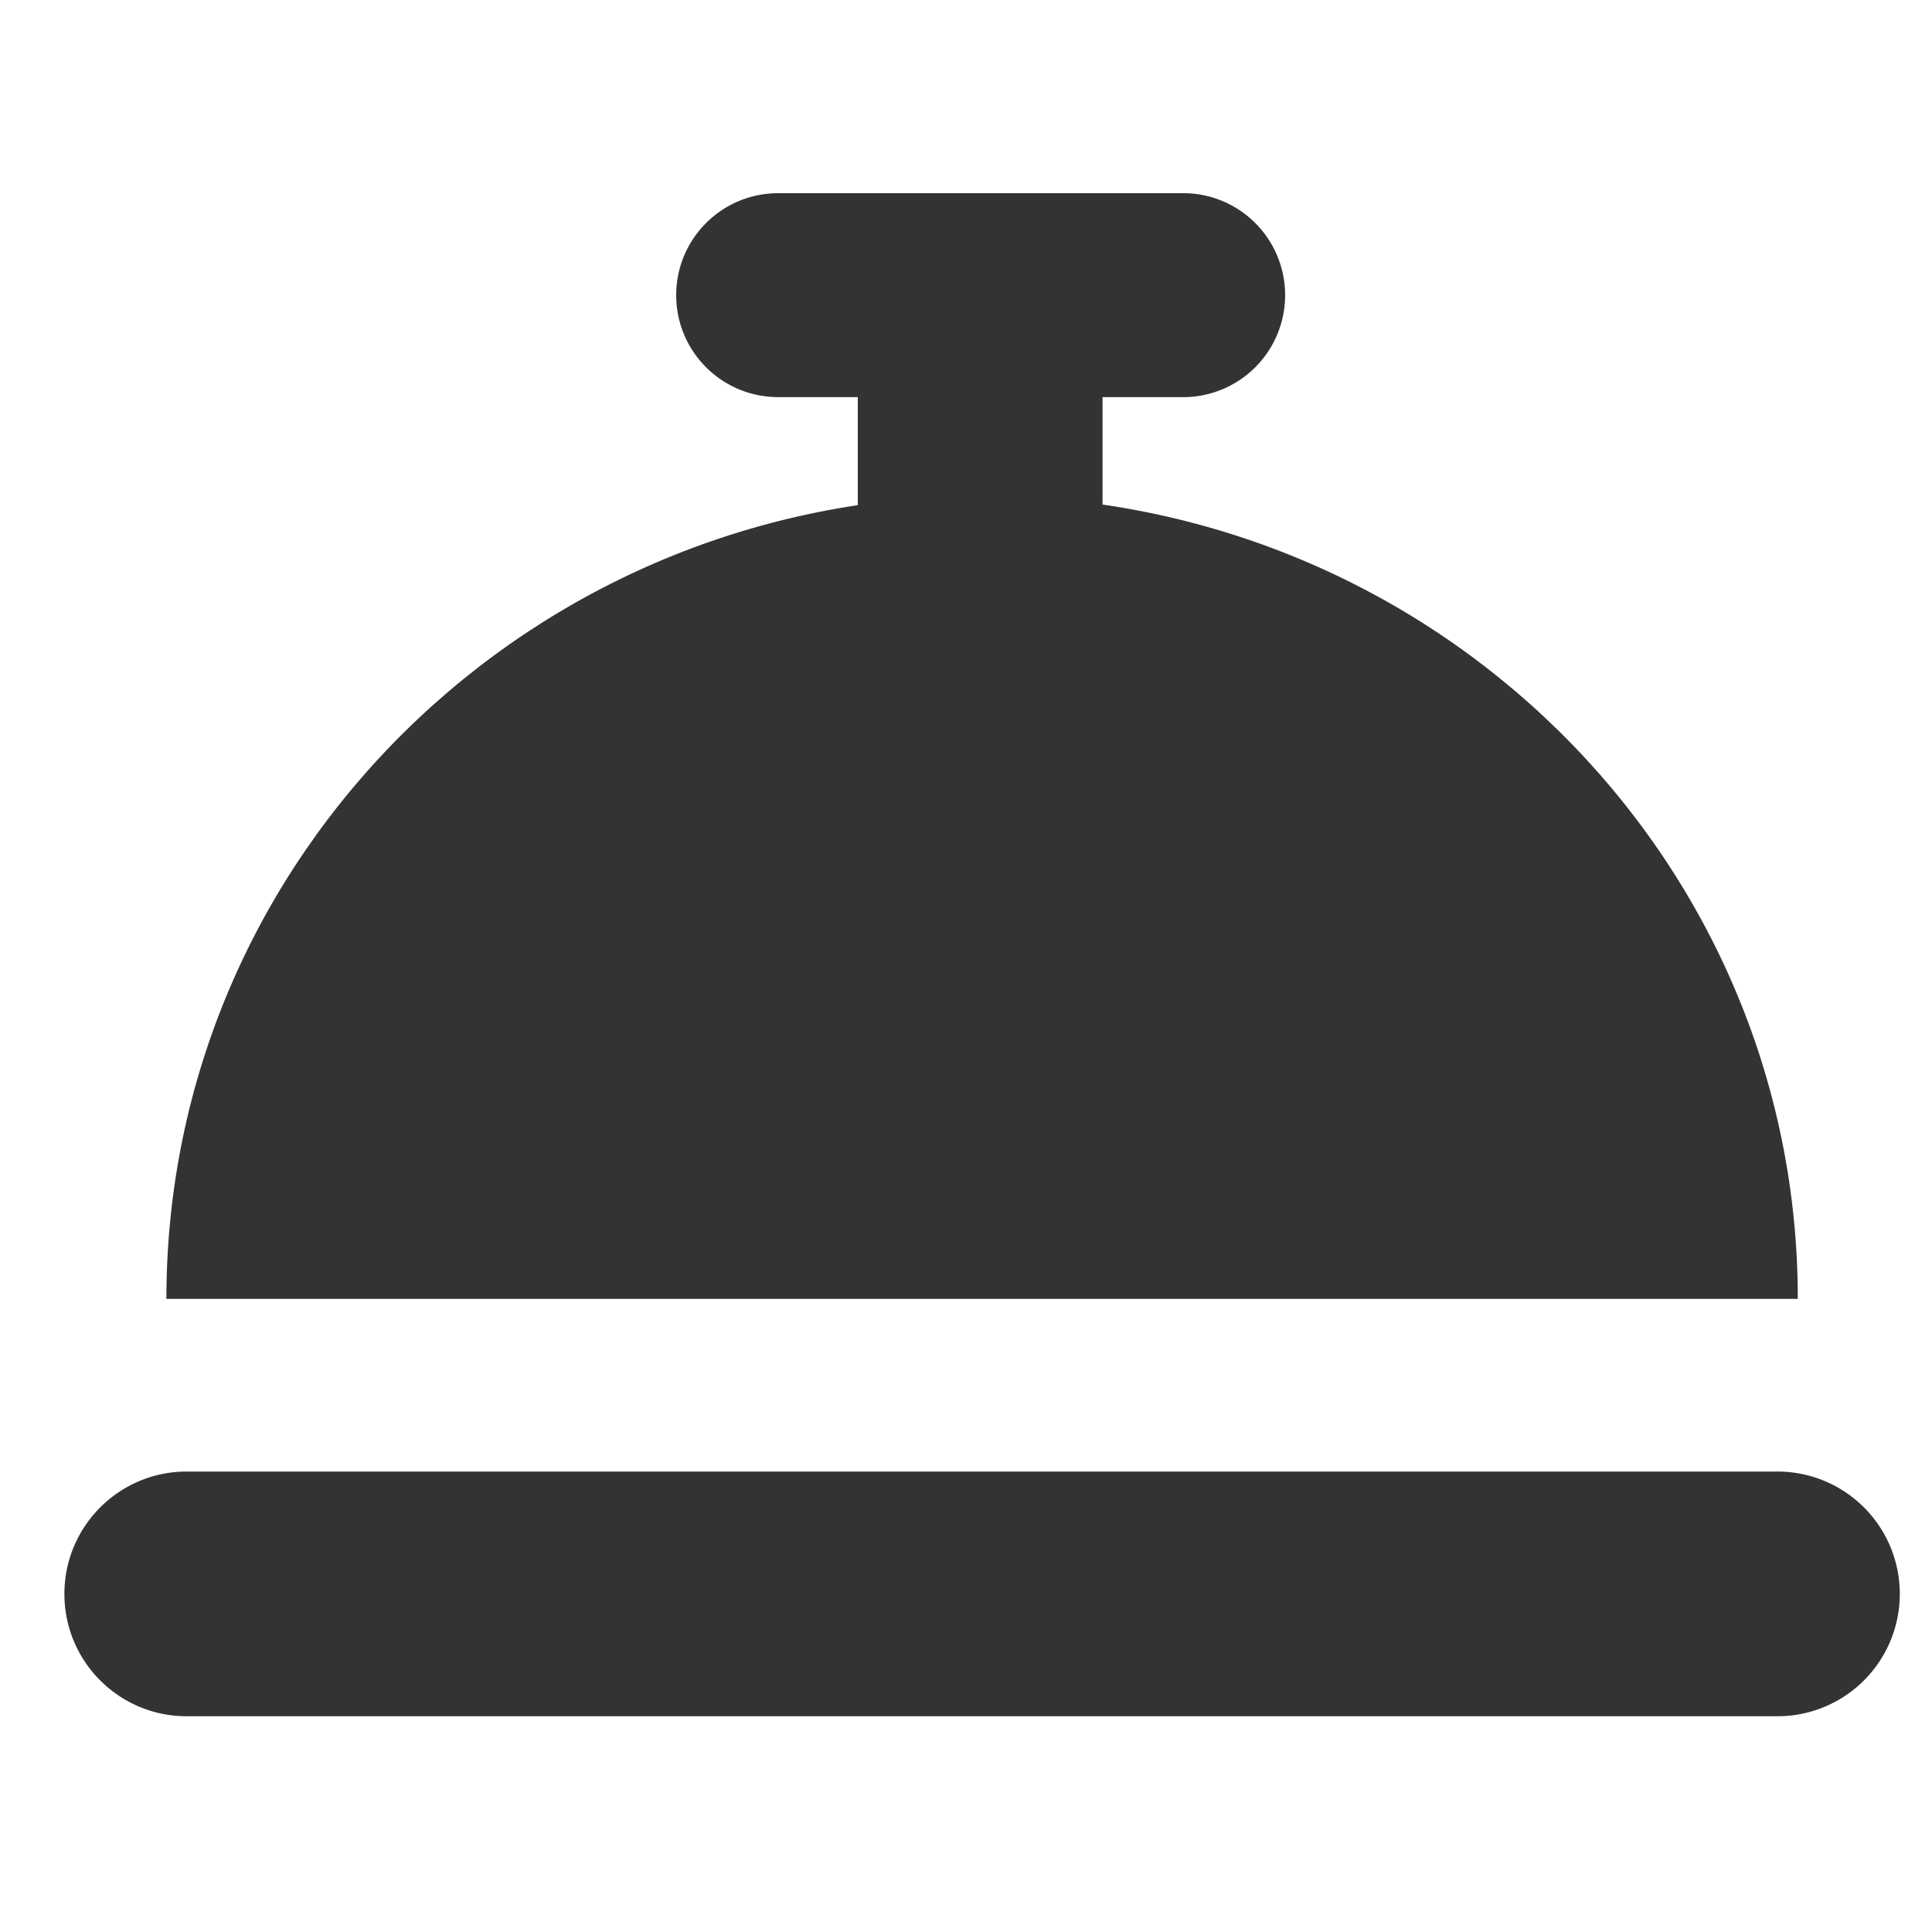 <?xml version="1.0" encoding="UTF-8"?> <svg xmlns="http://www.w3.org/2000/svg" width="24" height="24" fill="none"><path d="M12.2 6.16c-5.596 0-10.133 4.466-10.133 9.975h20.266c0-5.509-4.536-9.975-10.133-9.975z" fill="#333"></path><path fill-rule="evenodd" clip-rule="evenodd" d="M10.656 13.938V3.667h3.04v10.271h-3.04zM.8 19.8c0-.839.68-1.52 1.52-1.52h19.76a1.52 1.52 0 0 1 0 3.04H2.32c-.84 0-1.52-.68-1.52-1.52z" fill="#333"></path><path fill-rule="evenodd" clip-rule="evenodd" d="M8.4 3.667c0-.7.567-1.267 1.267-1.267h5.066a1.267 1.267 0 0 1 0 2.533H9.667c-.7 0-1.267-.567-1.267-1.266z" fill="#333"></path></svg> 